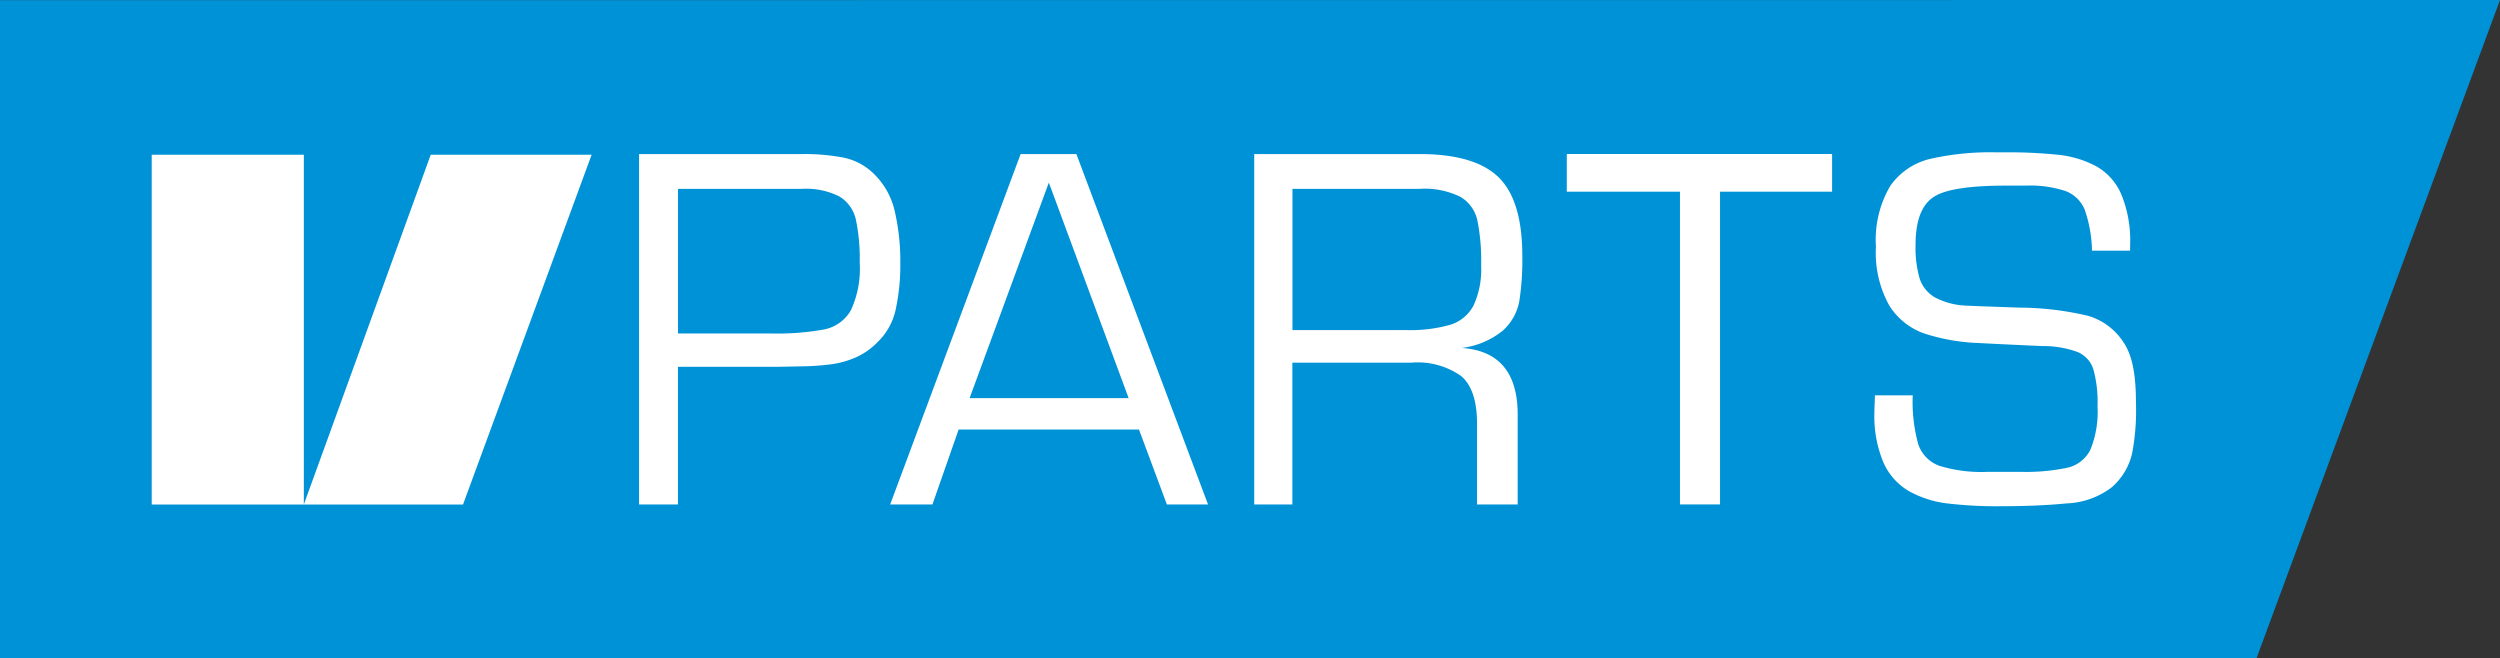 <svg xmlns="http://www.w3.org/2000/svg" width="210.759" height="55.513" viewBox="0 0 210.759 55.513"><rect x="0" y="0" width="210.759" height="55.513" fill="#333333" stroke="none"/><g transform="translate(-63.69 -324.07)"><path d="M63.69,324.083V379.57l190.225.013,20.534-55.513Z" transform="translate(0)" fill="#0092d6"/><g transform="translate(76.48 336.907)"><path d="M93.52,354.49v29.491h12.825V354.49Zm23.522,0-10.7,29.491h13.421l10.844-29.491Z" transform="translate(-93.52 -354.284)" fill="#fff"/><g transform="translate(41.085)"><path d="M189.34,383.9V354.36h13.789a17.465,17.465,0,0,1,3.357.283,5.087,5.087,0,0,1,2.465,1.213,6.326,6.326,0,0,1,1.929,3.254,18.6,18.6,0,0,1,.485,4.455,17.7,17.7,0,0,1-.382,3.863,5.383,5.383,0,0,1-1.548,2.8,5.809,5.809,0,0,1-1.775,1.252,7.686,7.686,0,0,1-2,.587,21.353,21.353,0,0,1-2.757.193c-1.149.021-1.732.034-1.745.034h-8.537V383.9Zm3.284-14.415h7.847a21.806,21.806,0,0,0,4.494-.343,3.326,3.326,0,0,0,2.234-1.616,8.315,8.315,0,0,0,.742-4.018,15.845,15.845,0,0,0-.322-3.619,3.045,3.045,0,0,0-1.381-1.947,6.241,6.241,0,0,0-3.2-.647H192.624Z" transform="translate(-189.34 -354.21)" fill="#fff"/><path d="M259.686,377.582h-15.2l-2.212,6.32H238.71l11-29.542h4.7L265.508,383.9h-3.469Zm-.87-2.646-6.727-18.167-6.68,18.167Z" transform="translate(-217.542 -354.21)" fill="#fff"/><path d="M310.29,383.9V354.36h13.931q4.65,0,6.659,1.947t2.011,6.629a22.287,22.287,0,0,1-.257,3.855,4.427,4.427,0,0,1-1.359,2.431,6.765,6.765,0,0,1-3.49,1.484q4.721.328,4.716,5.634V383.9h-3.426v-6.8q0-2.849-1.308-4a6.335,6.335,0,0,0-4.236-1.153H313.506V383.9Zm3.224-14.7H323.1a12.4,12.4,0,0,0,3.683-.437,3.331,3.331,0,0,0,1.994-1.629,7.253,7.253,0,0,0,.643-3.383,17.243,17.243,0,0,0-.317-3.8,3.071,3.071,0,0,0-1.424-1.981,6.84,6.84,0,0,0-3.46-.677H313.514Z" transform="translate(-258.43 -354.21)" fill="#fff"/><path d="M384.669,357.527v26.365H381.29V357.527h-9.54V354.35h22.365v3.177Z" transform="translate(-293.538 -354.204)" fill="#fff"/><path d="M453.8,362.307h-3.233a11.162,11.162,0,0,0-.6-3.422,2.827,2.827,0,0,0-1.612-1.6,9.525,9.525,0,0,0-3.4-.463H443.3q-4.547,0-6.02.918-1.589.978-1.586,4.091a9.415,9.415,0,0,0,.334,2.791,2.868,2.868,0,0,0,1.295,1.621,6.157,6.157,0,0,0,2.757.7c.206.017,1.651.069,4.322.163a25.6,25.6,0,0,1,5.848.695,5.36,5.36,0,0,1,2.989,2.251c.759,1.132,1.033,2.808,1.033,5.03a19.4,19.4,0,0,1-.322,4.313,5.39,5.39,0,0,1-1.719,2.86,6.69,6.69,0,0,1-3.829,1.359c-1.608.159-3.464.236-5.583.236a35.053,35.053,0,0,1-4.481-.24,8.808,8.808,0,0,1-3.194-1.029,5.225,5.225,0,0,1-2.157-2.414,10.12,10.12,0,0,1-.763-4.275c0-.163.009-.395.021-.695s.021-.532.021-.695h3.19a13.345,13.345,0,0,0,.463,4.112,2.917,2.917,0,0,0,1.779,1.827,12.1,12.1,0,0,0,4.1.51h2.731a17,17,0,0,0,3.966-.347,2.881,2.881,0,0,0,1.938-1.518,8.5,8.5,0,0,0,.6-3.683,10.286,10.286,0,0,0-.347-3.087,2.355,2.355,0,0,0-1.321-1.462,8.324,8.324,0,0,0-2.95-.506q-2.727-.116-5.394-.257a16.75,16.75,0,0,1-4.549-.789,5.691,5.691,0,0,1-3-2.384,9.132,9.132,0,0,1-1.119-4.948,8.948,8.948,0,0,1,1.2-5.107,5.669,5.669,0,0,1,3.353-2.29,22.815,22.815,0,0,1,5.578-.557h.763a40.364,40.364,0,0,1,4.472.206,8.733,8.733,0,0,1,3.169.948,4.967,4.967,0,0,1,2.135,2.35,10.2,10.2,0,0,1,.759,4.3v.489Z" transform="translate(-328.08 -354.01)" fill="#fff"/></g></g></g></svg>